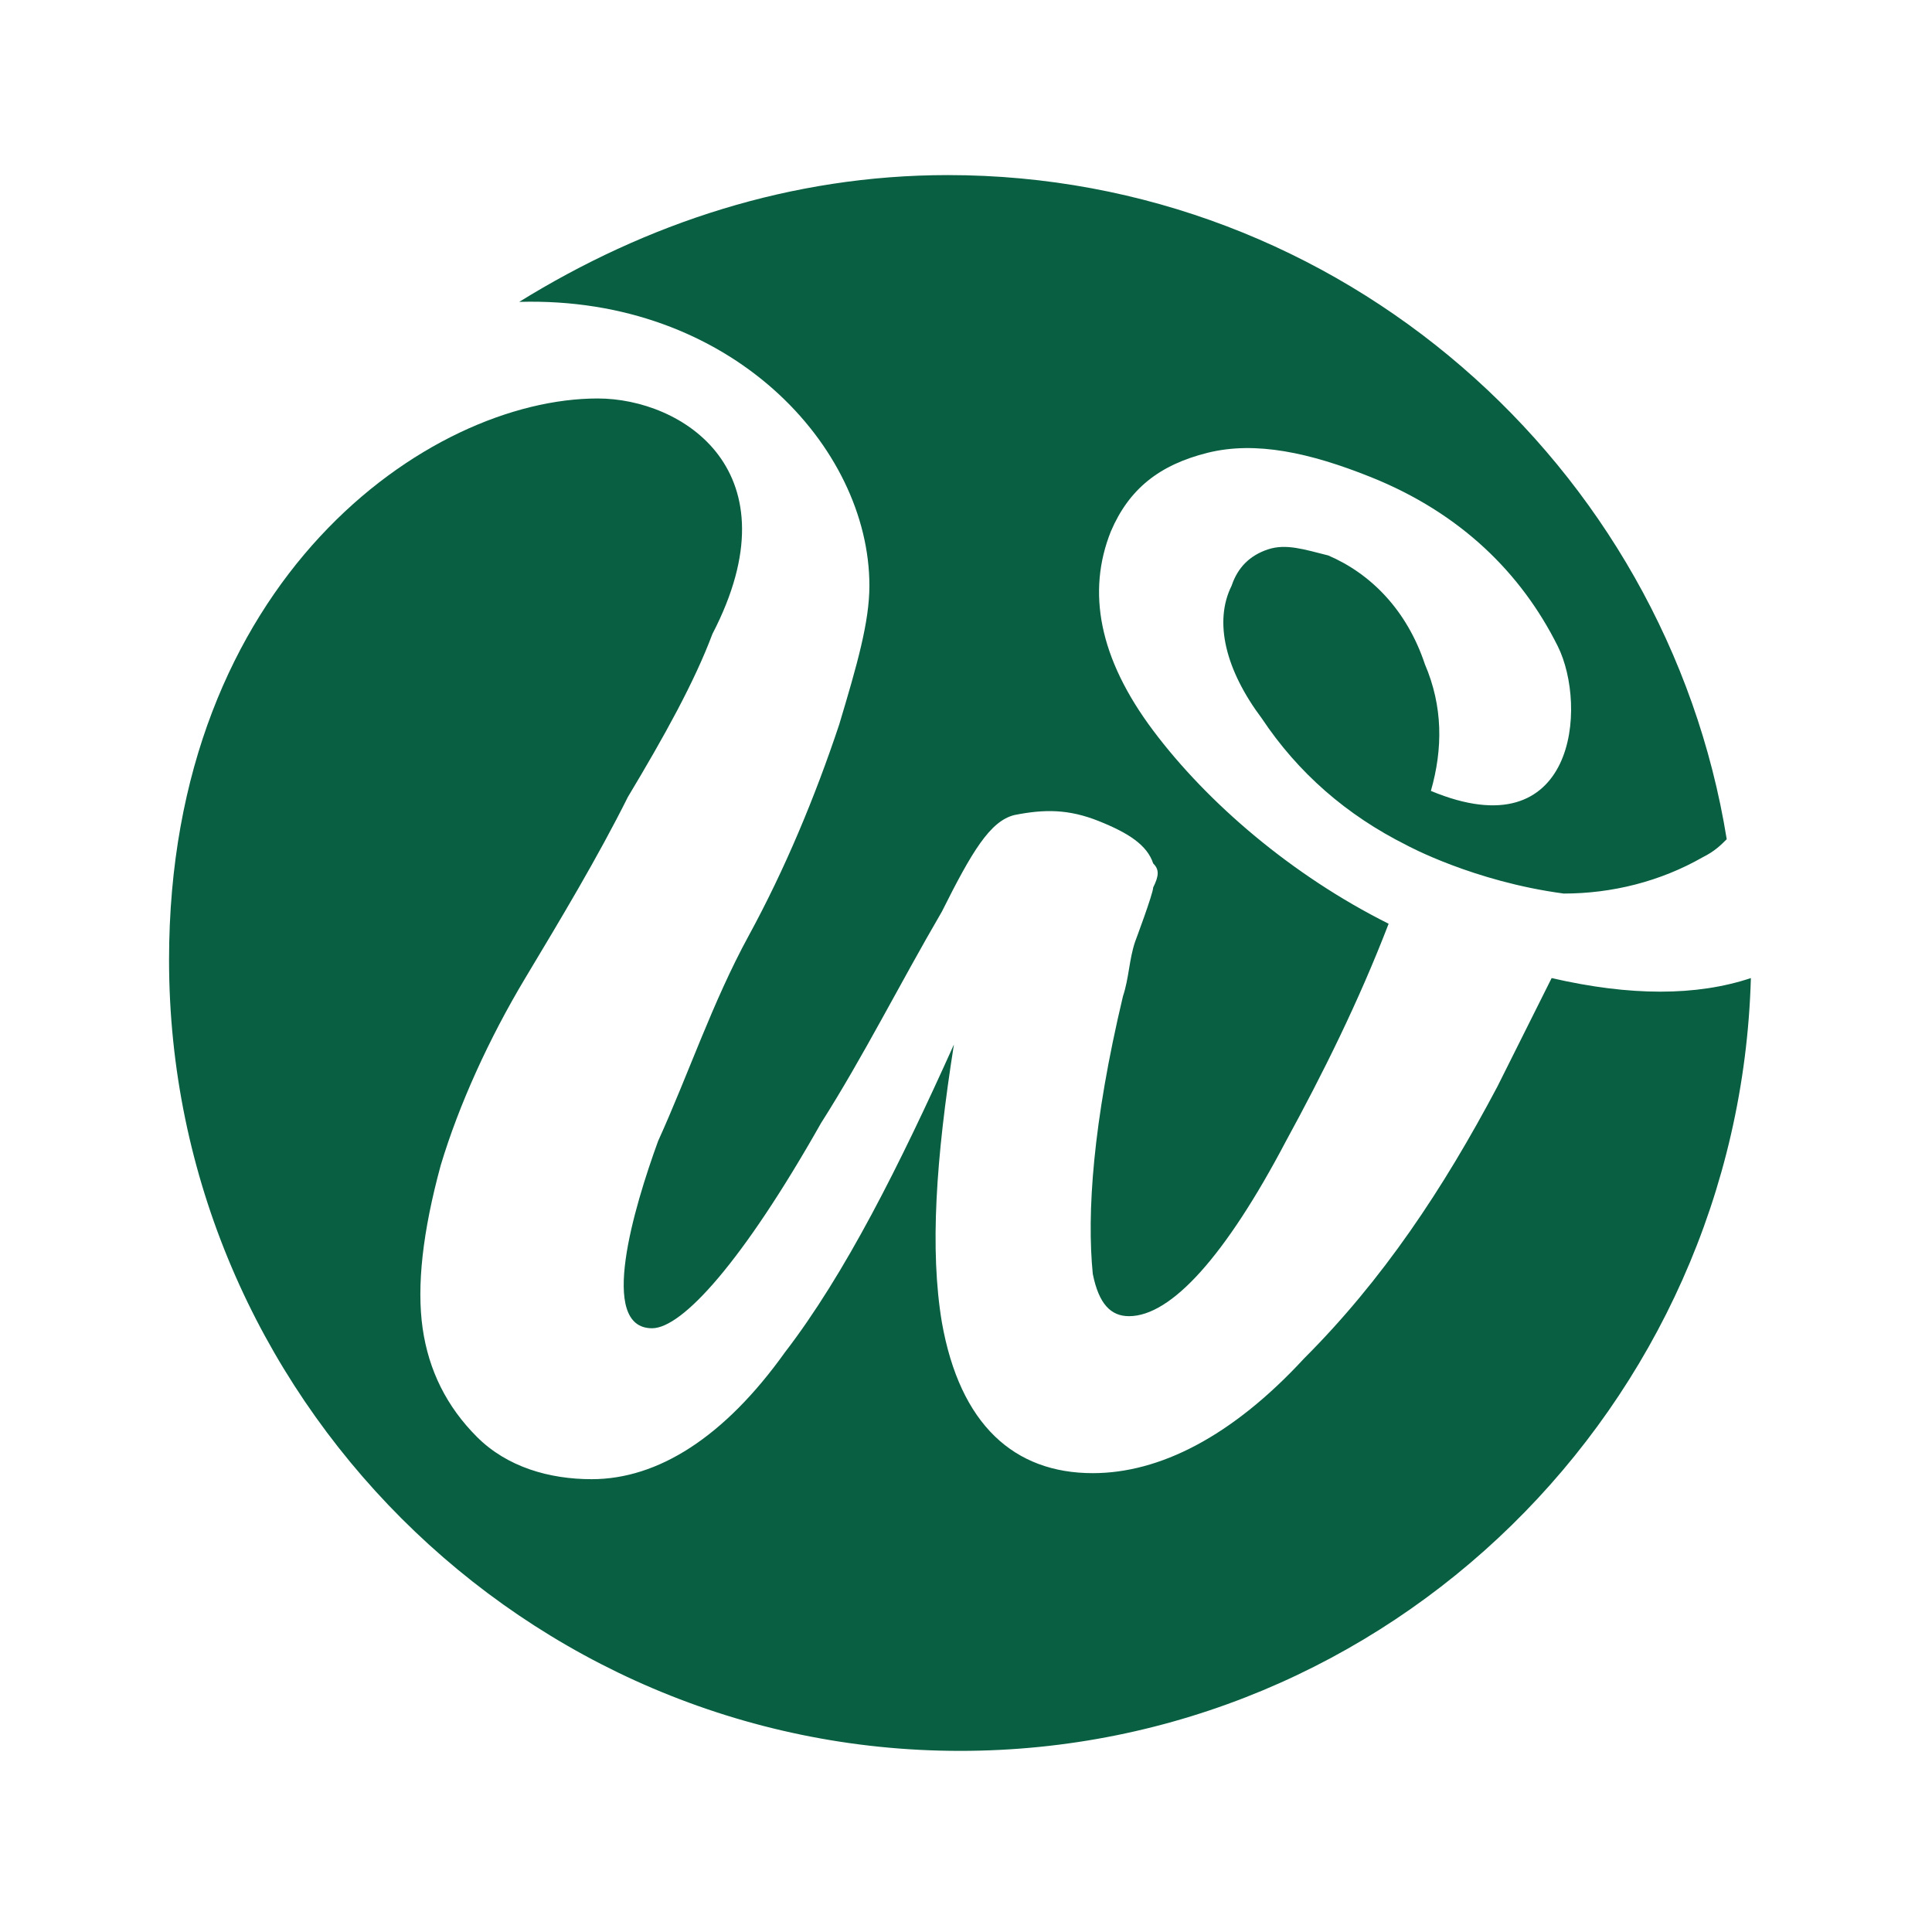 <?xml version="1.0" encoding="utf-8"?>
<!-- Generator: Adobe Illustrator 24.1.0, SVG Export Plug-In . SVG Version: 6.00 Build 0)  -->
<svg version="1.1" id="Layer_1" xmlns="http://www.w3.org/2000/svg" xmlns:xlink="http://www.w3.org/1999/xlink" x="0px" y="0px"
	 width="32px" height="32px" viewBox="0 0 32 32" style="enable-background:new 0 0 32 32;" xml:space="preserve">
<style type="text/css">
	.st0{fill:#095F42;}
</style>
<g>
	<g>
		<g>
			<path class="st0" d="M14.4,9.7L14.4,9.7c0,0.6-0.2,1.3-0.5,2.3c-0.4,1.2-0.9,2.4-1.5,3.5c-0.6,1.1-1,2.3-1.5,3.4
				c-0.4,1.1-1,3.1-0.1,3.1c0.5,0,1.5-1.1,2.8-3.4c0.7-1.1,1.3-2.3,2-3.5c0.5-1,0.8-1.5,1.2-1.6c0.5-0.1,0.9-0.1,1.4,0.1
				c0.5,0.2,0.8,0.4,0.9,0.7c0.1,0.1,0.1,0.2,0,0.4c0,0.1-0.3,0.9-0.3,0.9c-0.1,0.3-0.1,0.6-0.2,0.9c-0.5,2.1-0.6,3.6-0.5,4.6
				c0.1,0.5,0.3,0.7,0.6,0.7c0.7,0,1.6-1,2.6-2.9c0.6-1.1,1.2-2.3,1.7-3.6c-1.6-0.8-3-2-3.9-3.2c-0.9-1.2-1.1-2.3-0.7-3.3
				c0.3-0.7,0.8-1.1,1.6-1.3c0.8-0.2,1.7,0,2.7,0.4c1.5,0.6,2.5,1.6,3.1,2.8c0.5,1,0.3,3.4-2.1,2.4c0.2-0.7,0.2-1.4-0.1-2.1
				c-0.3-0.9-0.9-1.5-1.6-1.8c-0.4-0.1-0.7-0.2-1-0.1c-0.3,0.1-0.5,0.3-0.6,0.6c-0.3,0.6-0.1,1.4,0.5,2.2c0.6,0.9,1.4,1.6,2.4,2.1
				c0,0,1.1,0.6,2.6,0.8c0.8,0,1.6-0.2,2.3-0.6c0.2-0.1,0.3-0.2,0.4-0.3c-1-6.2-6.4-11-12.9-11c-2.6,0-5,0.8-7.1,2.1
				C12.1,4.9,14.4,7.4,14.4,9.7z"/>
			<path class="st0" d="M25.7,16.2c-0.3,0.6-0.6,1.2-0.9,1.8c-0.9,1.7-1.9,3.2-3.2,4.5c-1.2,1.3-2.4,1.9-3.5,1.9
				c-1.3,0-2.2-0.8-2.5-2.5c-0.2-1.2-0.1-2.7,0.2-4.6c-0.9,2-1.8,3.8-2.8,5.1c-1,1.4-2.1,2.1-3.2,2.1c-0.7,0-1.4-0.2-1.9-0.7
				c-0.5-0.5-0.8-1.1-0.9-1.8c-0.1-0.7,0-1.6,0.3-2.7c0.3-1,0.8-2.1,1.4-3.1c0.6-1,1.2-2,1.7-3c0.6-1,1.1-1.9,1.4-2.7
				c1.4-2.7-0.5-3.9-1.9-3.9c-2.8,0-7.1,3-7.1,9.3c0,7.2,5.9,13.1,13.1,13.1c7.1,0,12.9-5.7,13.1-12.8C28.1,16.5,27,16.5,25.7,16.2z
				"/>
		</g>
	</g>
</g>
</svg>
